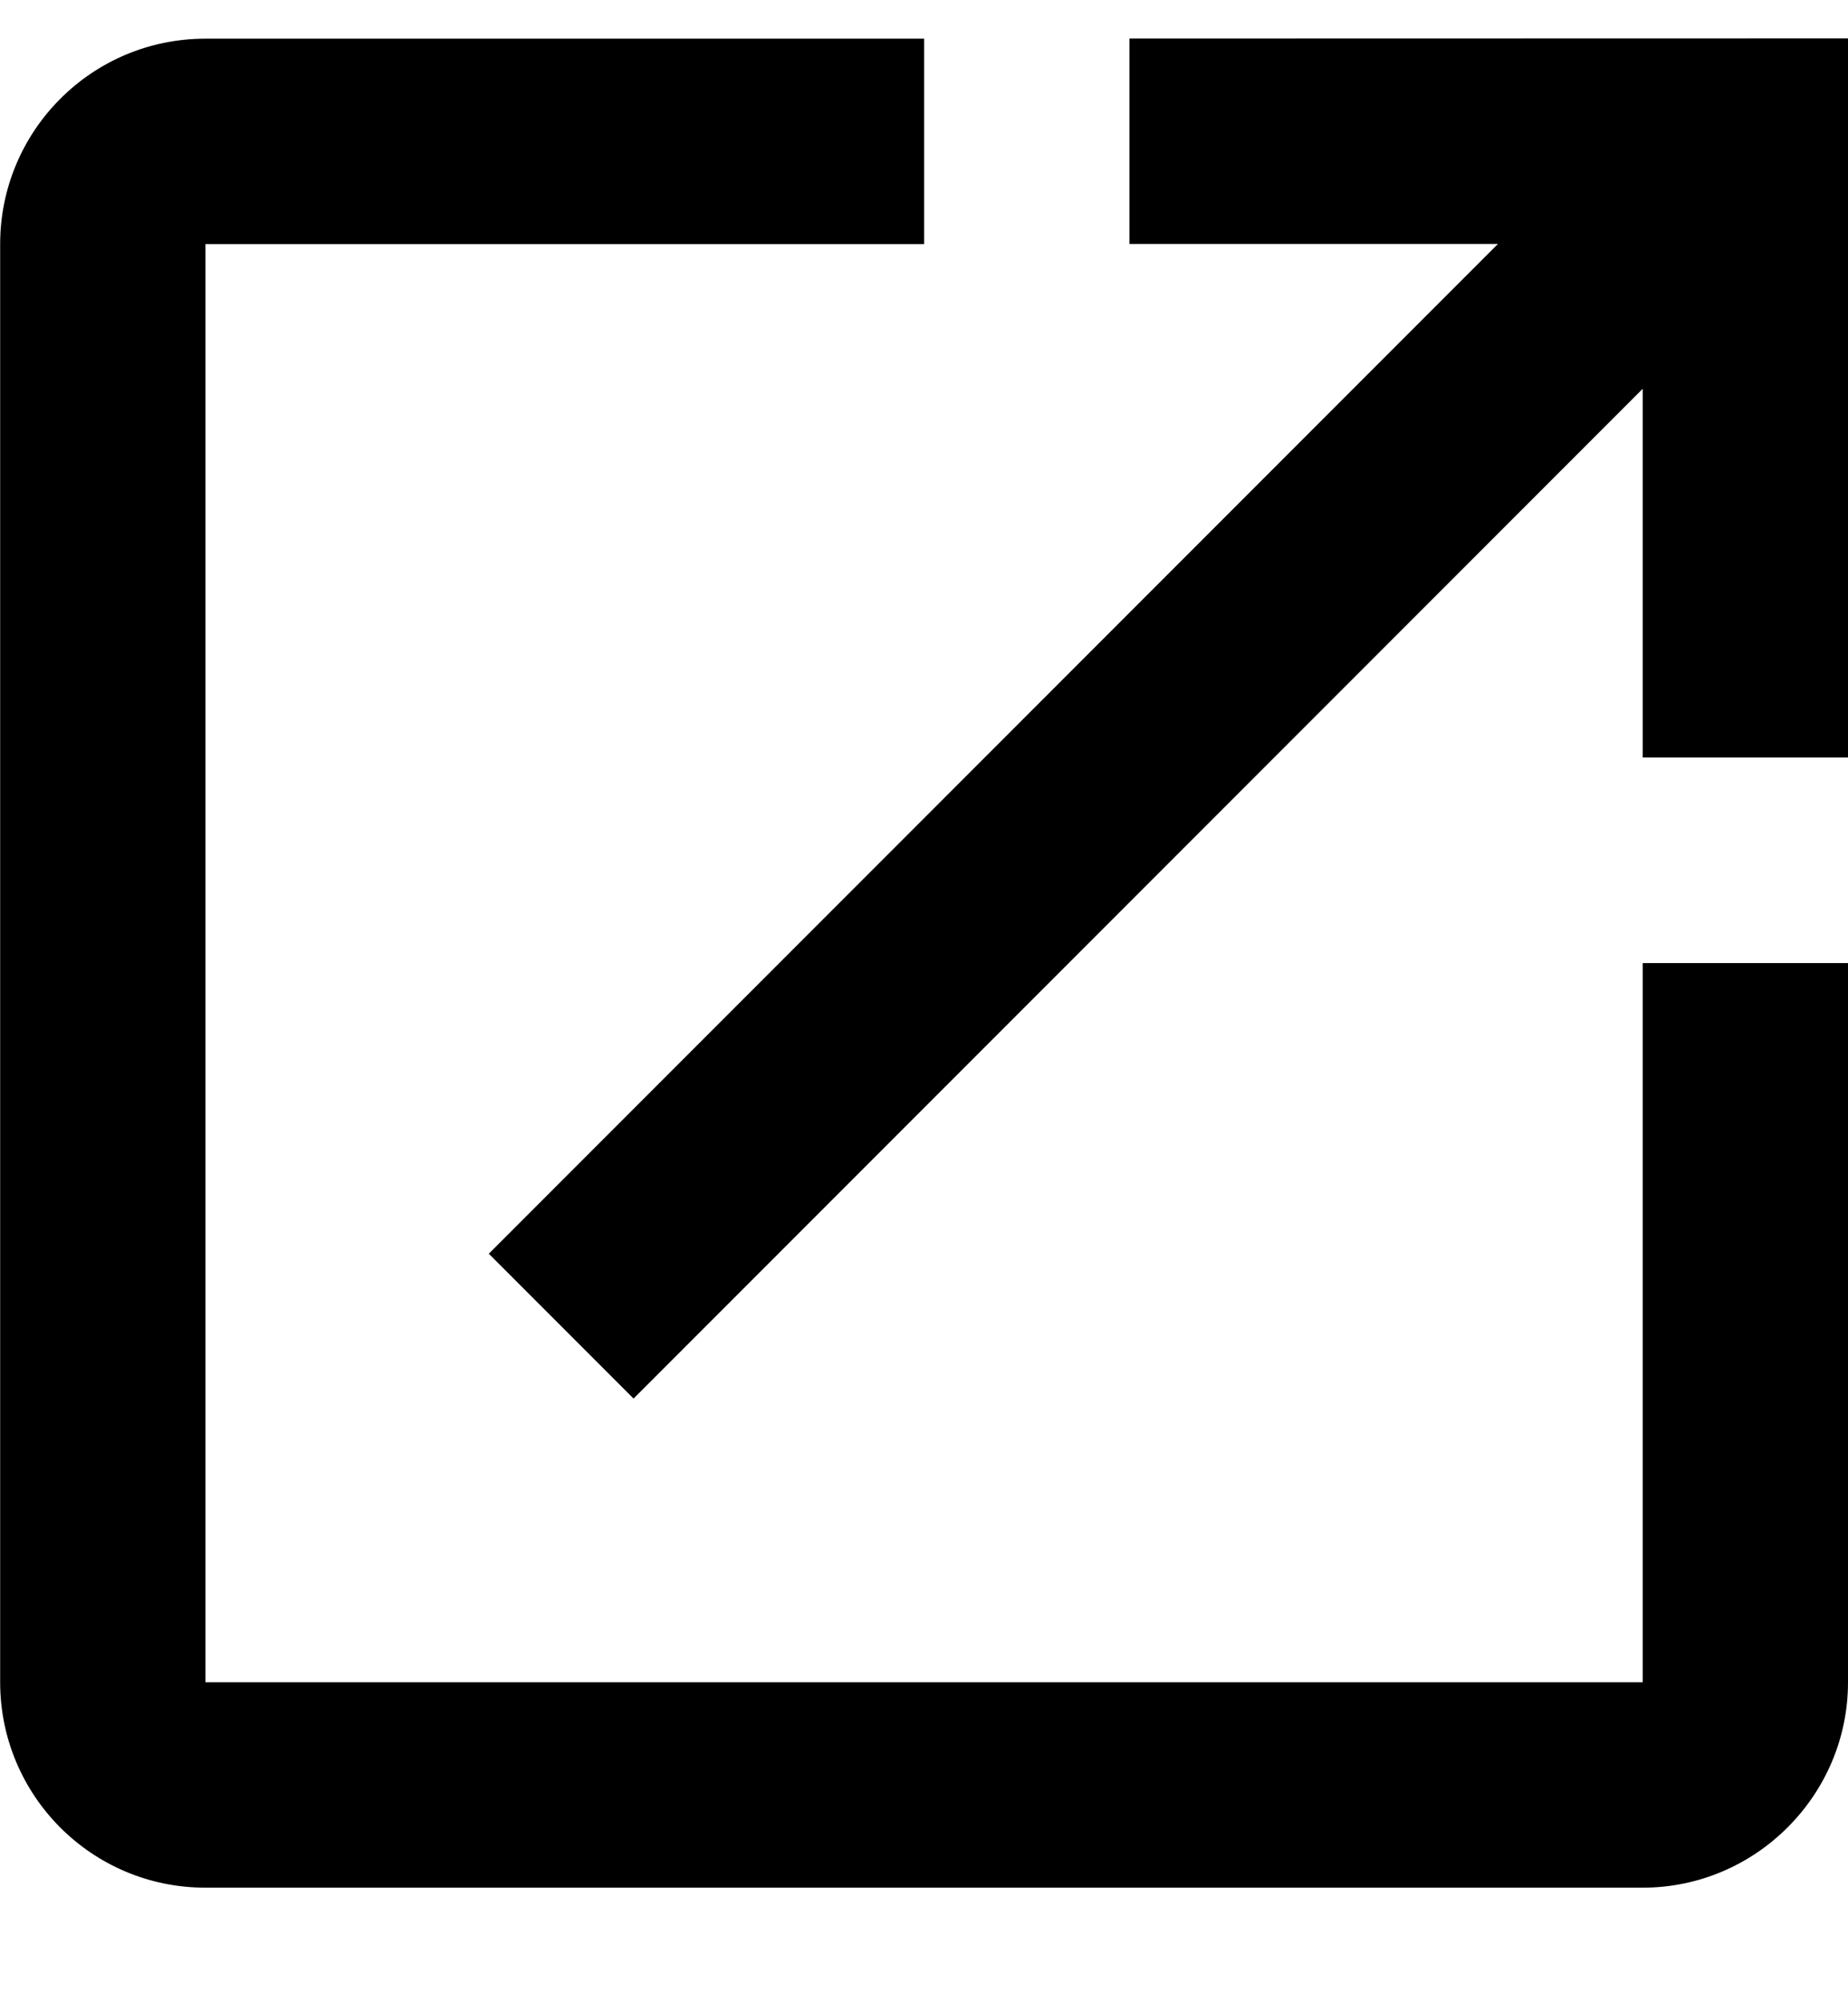 <svg height="13" viewBox="0 0 12 13" width="12" xmlns="http://www.w3.org/2000/svg"><path d="m88.667 14.917h-9.333v-9.333h4.667v-1.333h-4.667c-.74 0-1.333.6-1.333 1.333v9.333c0 .733.593 1.333 1.333 1.333h9.333c.733 0 1.333-.6 1.333-1.333v-4.667h-1.333zm-3.333-10.667v1.333h2.393l-6.553 6.553.94.94 6.553-6.553v2.393h1.333v-4.667z" transform="translate(-78 -4)"/></svg>